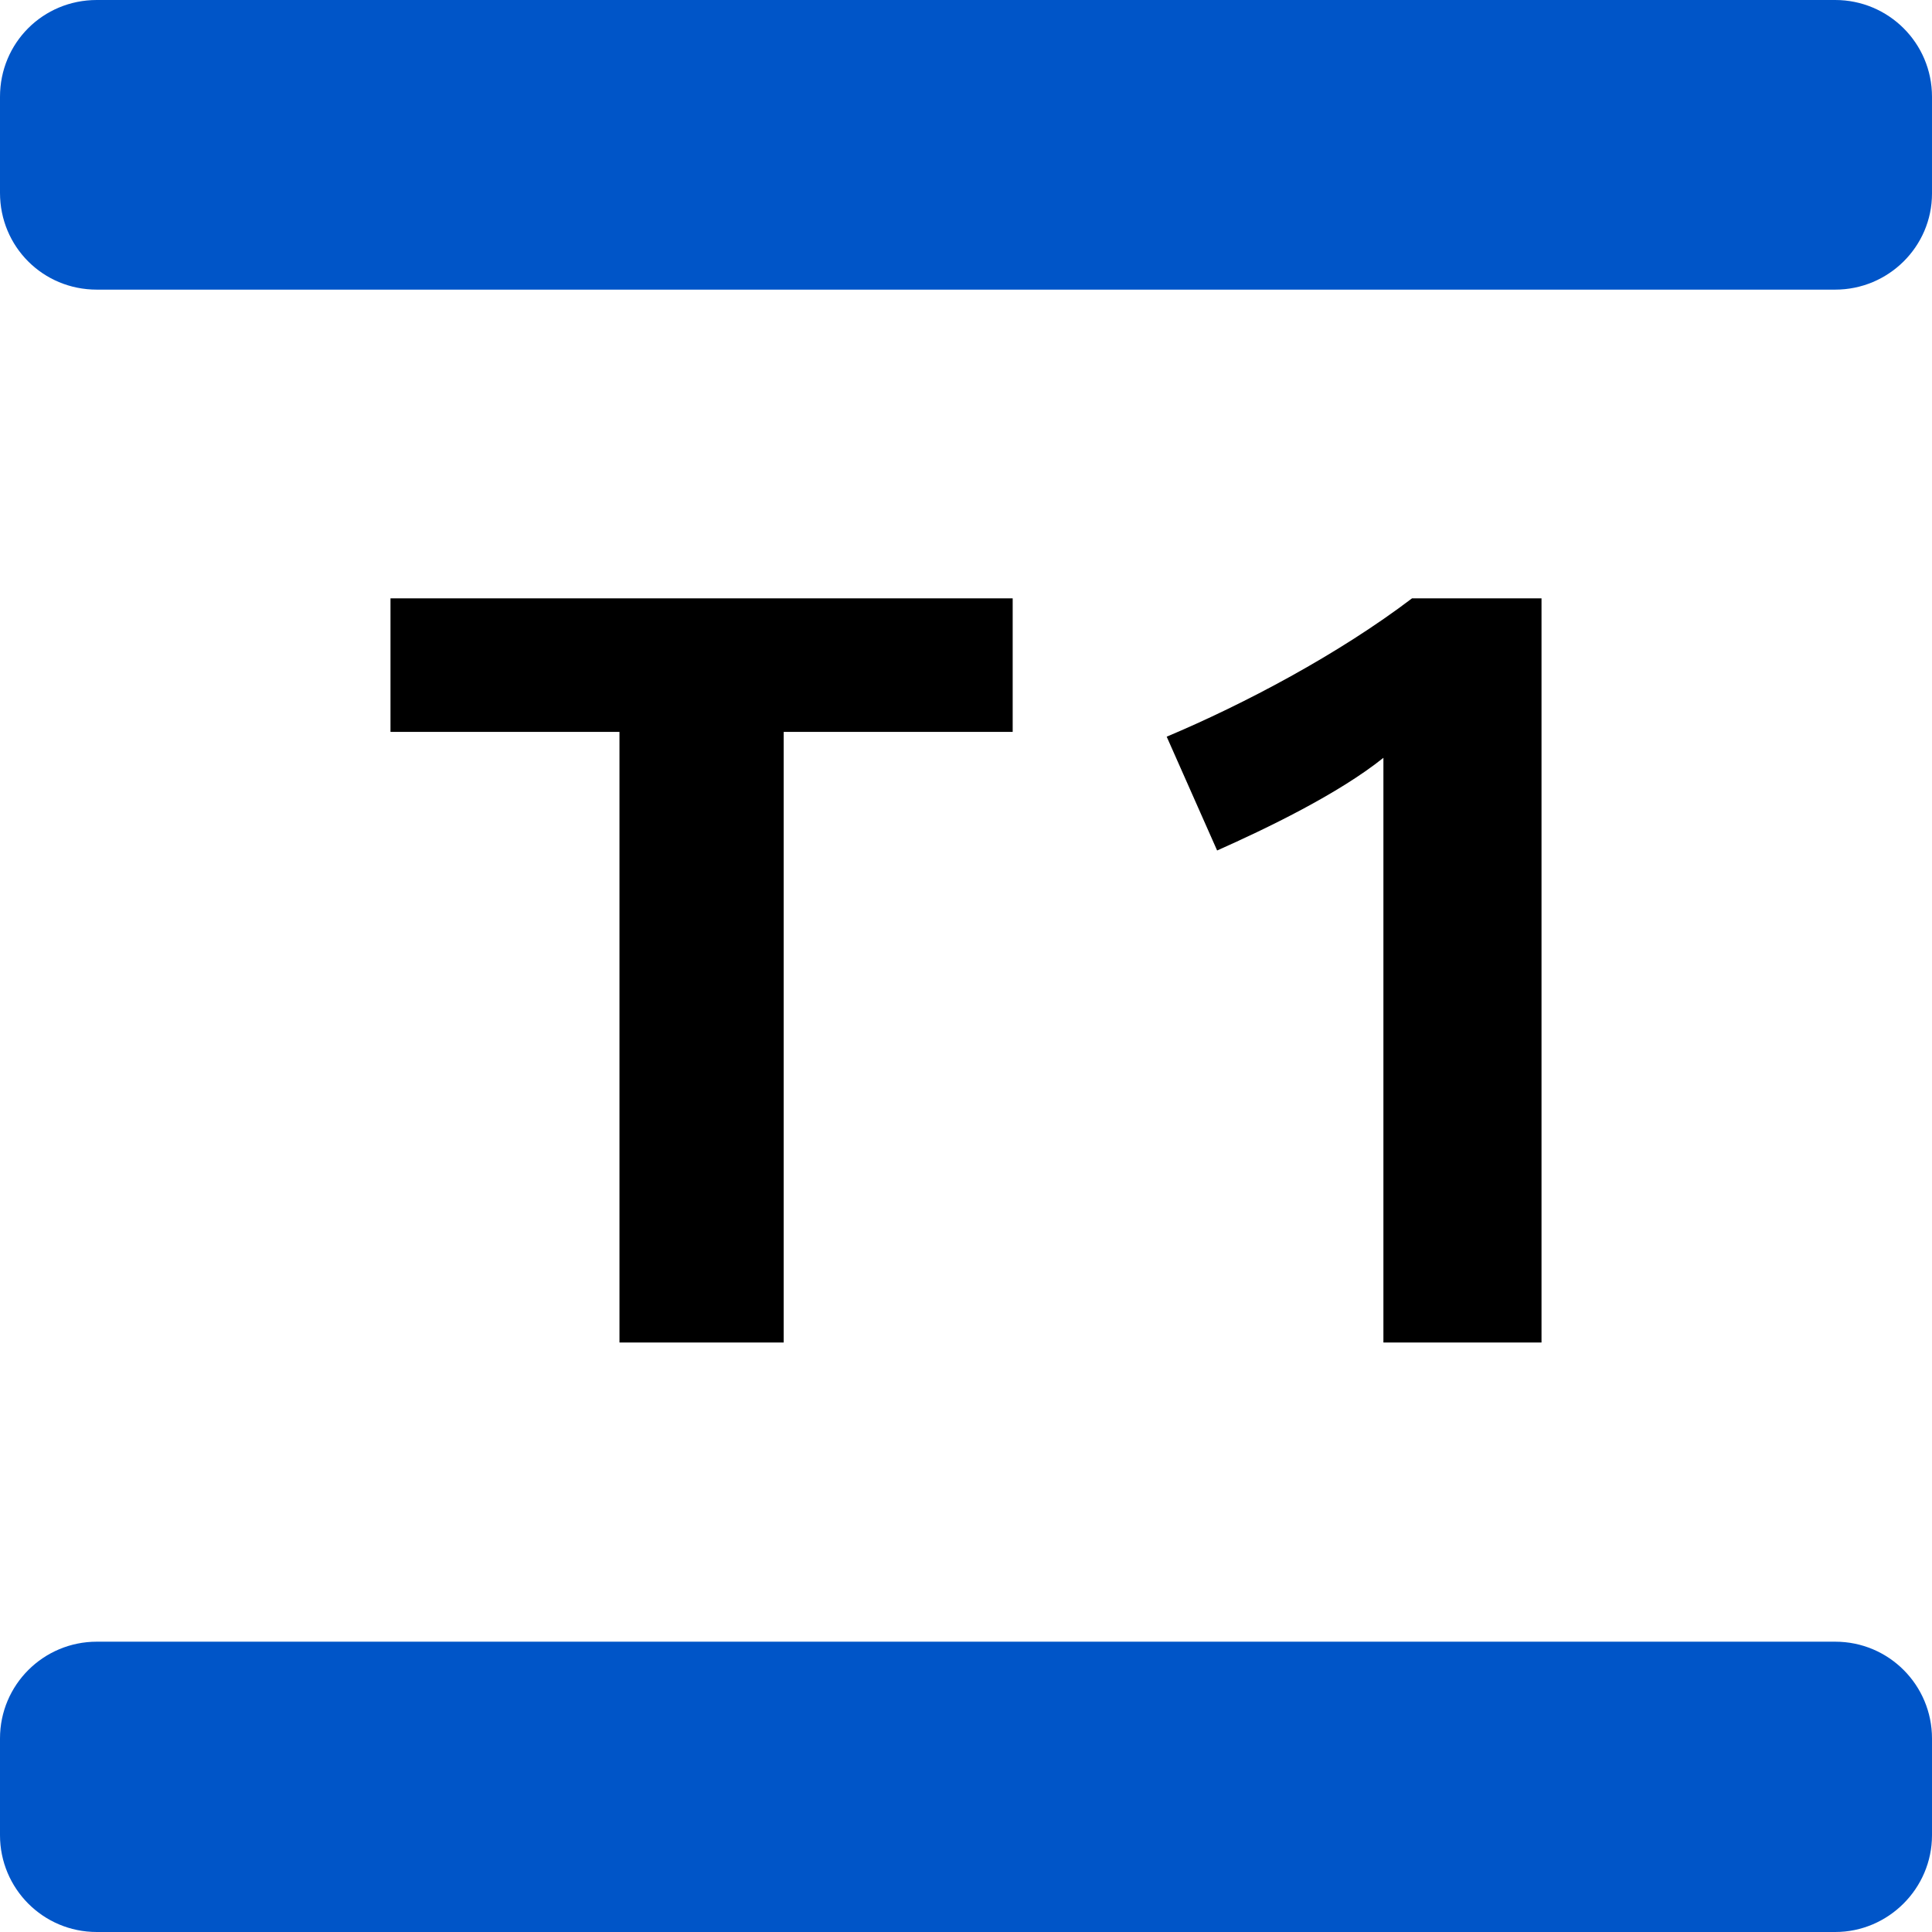 <?xml version="1.0" encoding="utf-8"?>
<!-- Generator: Adobe Illustrator 26.3.1, SVG Export Plug-In . SVG Version: 6.00 Build 0)  -->
<svg version="1.1" id="Layer_1" xmlns="http://www.w3.org/2000/svg" xmlns:xlink="http://www.w3.org/1999/xlink" x="0px" y="0px"
	 viewBox="0 0 283.5 283.5" style="enable-background:new 0 0 283.5 283.5;" xml:space="preserve">
<style type="text/css">
	.st0{clip-path:url(#SVGID_00000145737393370230384210000000292656057530498699_);}
	.st1{clip-path:url(#SVGID_00000145737393370230384210000000292656057530498699_);fill:#0055C8;}
</style>
<g>
	<defs>
		<rect id="SVGID_1_" width="283.5" height="283.5"/>
	</defs>
	<clipPath id="SVGID_00000182526092719188350950000006916297634946412972_">
		<use xlink:href="#SVGID_1_"  style="overflow:visible;"/>
	</clipPath>
	<path style="clip-path:url(#SVGID_00000182526092719188350950000006916297634946412972_);" d="M115,107.4V197H90.9v-89.6H57.3V87.8
		h91.3v19.6H115z M203,197v-85.8c-6.6,5.3-17.2,10.4-24.4,13.6l-7.4-16.7c11.4-4.8,25.2-12.1,36-20.3h19V197H203z"/>
	<path style="clip-path:url(#SVGID_00000182526092719188350950000006916297634946412972_);fill:#0055C8;" d="M269.3,42.5H14.2
		C6.3,42.5,0,36.2,0,28.3V14.2C0,6.3,6.3,0,14.2,0h255.1c7.8,0,14.2,6.3,14.2,14.2v14.2C283.5,36.2,277.1,42.5,269.3,42.5
		 M283.5,269.3v-14.2c0-7.8-6.3-14.2-14.2-14.2H14.2c-7.8,0-14.2,6.3-14.2,14.2v14.2c0,7.8,6.3,14.2,14.2,14.2h255.1
		C277.1,283.5,283.5,277.1,283.5,269.3"/>
</g>
</svg>
